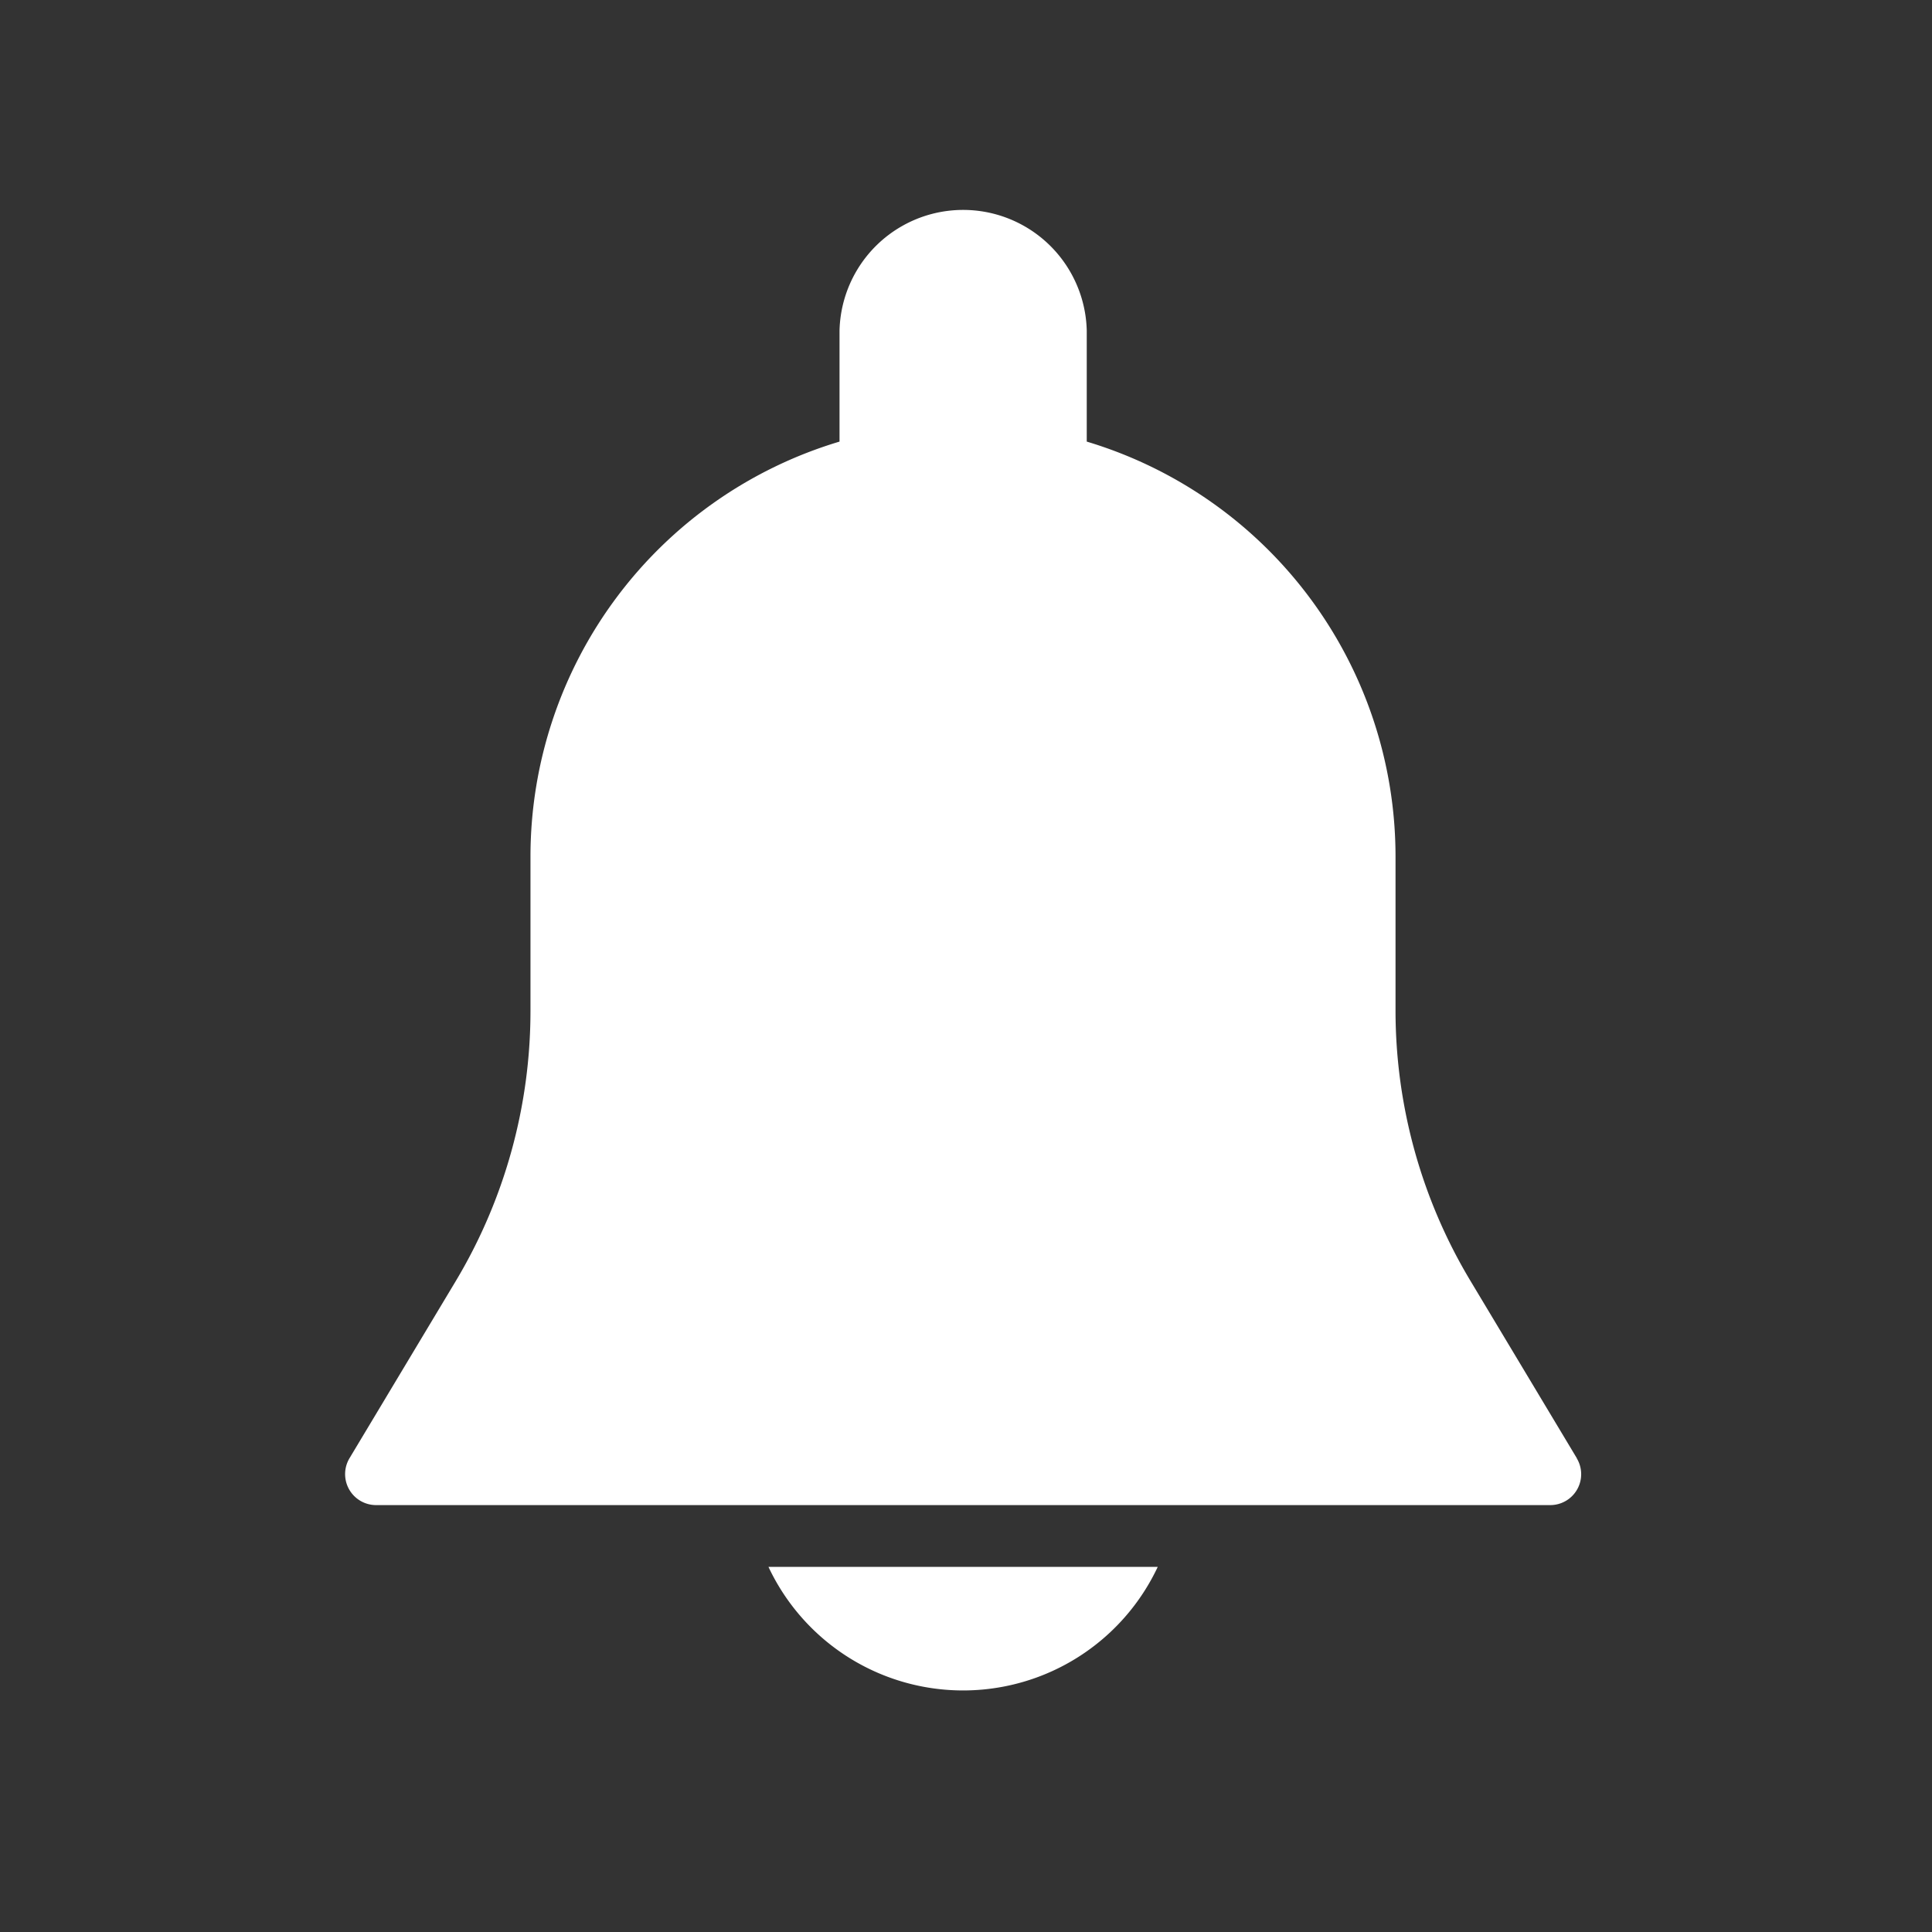 <svg xmlns="http://www.w3.org/2000/svg" width="28" height="28" viewBox="0 0 28 28"><rect x="0" y="0" width="28" height="28" fill="#333333" stroke="none"/><defs><style>.a{fill:none;}.b{fill:#fff;}</style></defs><rect class="a" width="28" height="28"/><g transform="translate(-37.675 3)"><g transform="translate(42.675)"><path class="b" d="M60.528,18.134l-1.538-2.564A7.616,7.616,0,0,1,57.9,11.652V9.406A6.279,6.279,0,0,0,53.425,3.4V1.792a1.792,1.792,0,0,0-3.583,0V3.4a6.279,6.279,0,0,0-4.479,6.007v2.246a7.62,7.62,0,0,1-1.085,3.917l-1.538,2.564a.449.449,0,0,0,.383.679H60.143a.448.448,0,0,0,.384-.678Z" transform="translate(-42.675)"/></g><g transform="translate(48.812 19.708)"><path class="b" d="M188.815,469.333a3.117,3.117,0,0,0,5.642,0Z" transform="translate(-188.815 -469.333)"/></g></g></svg>